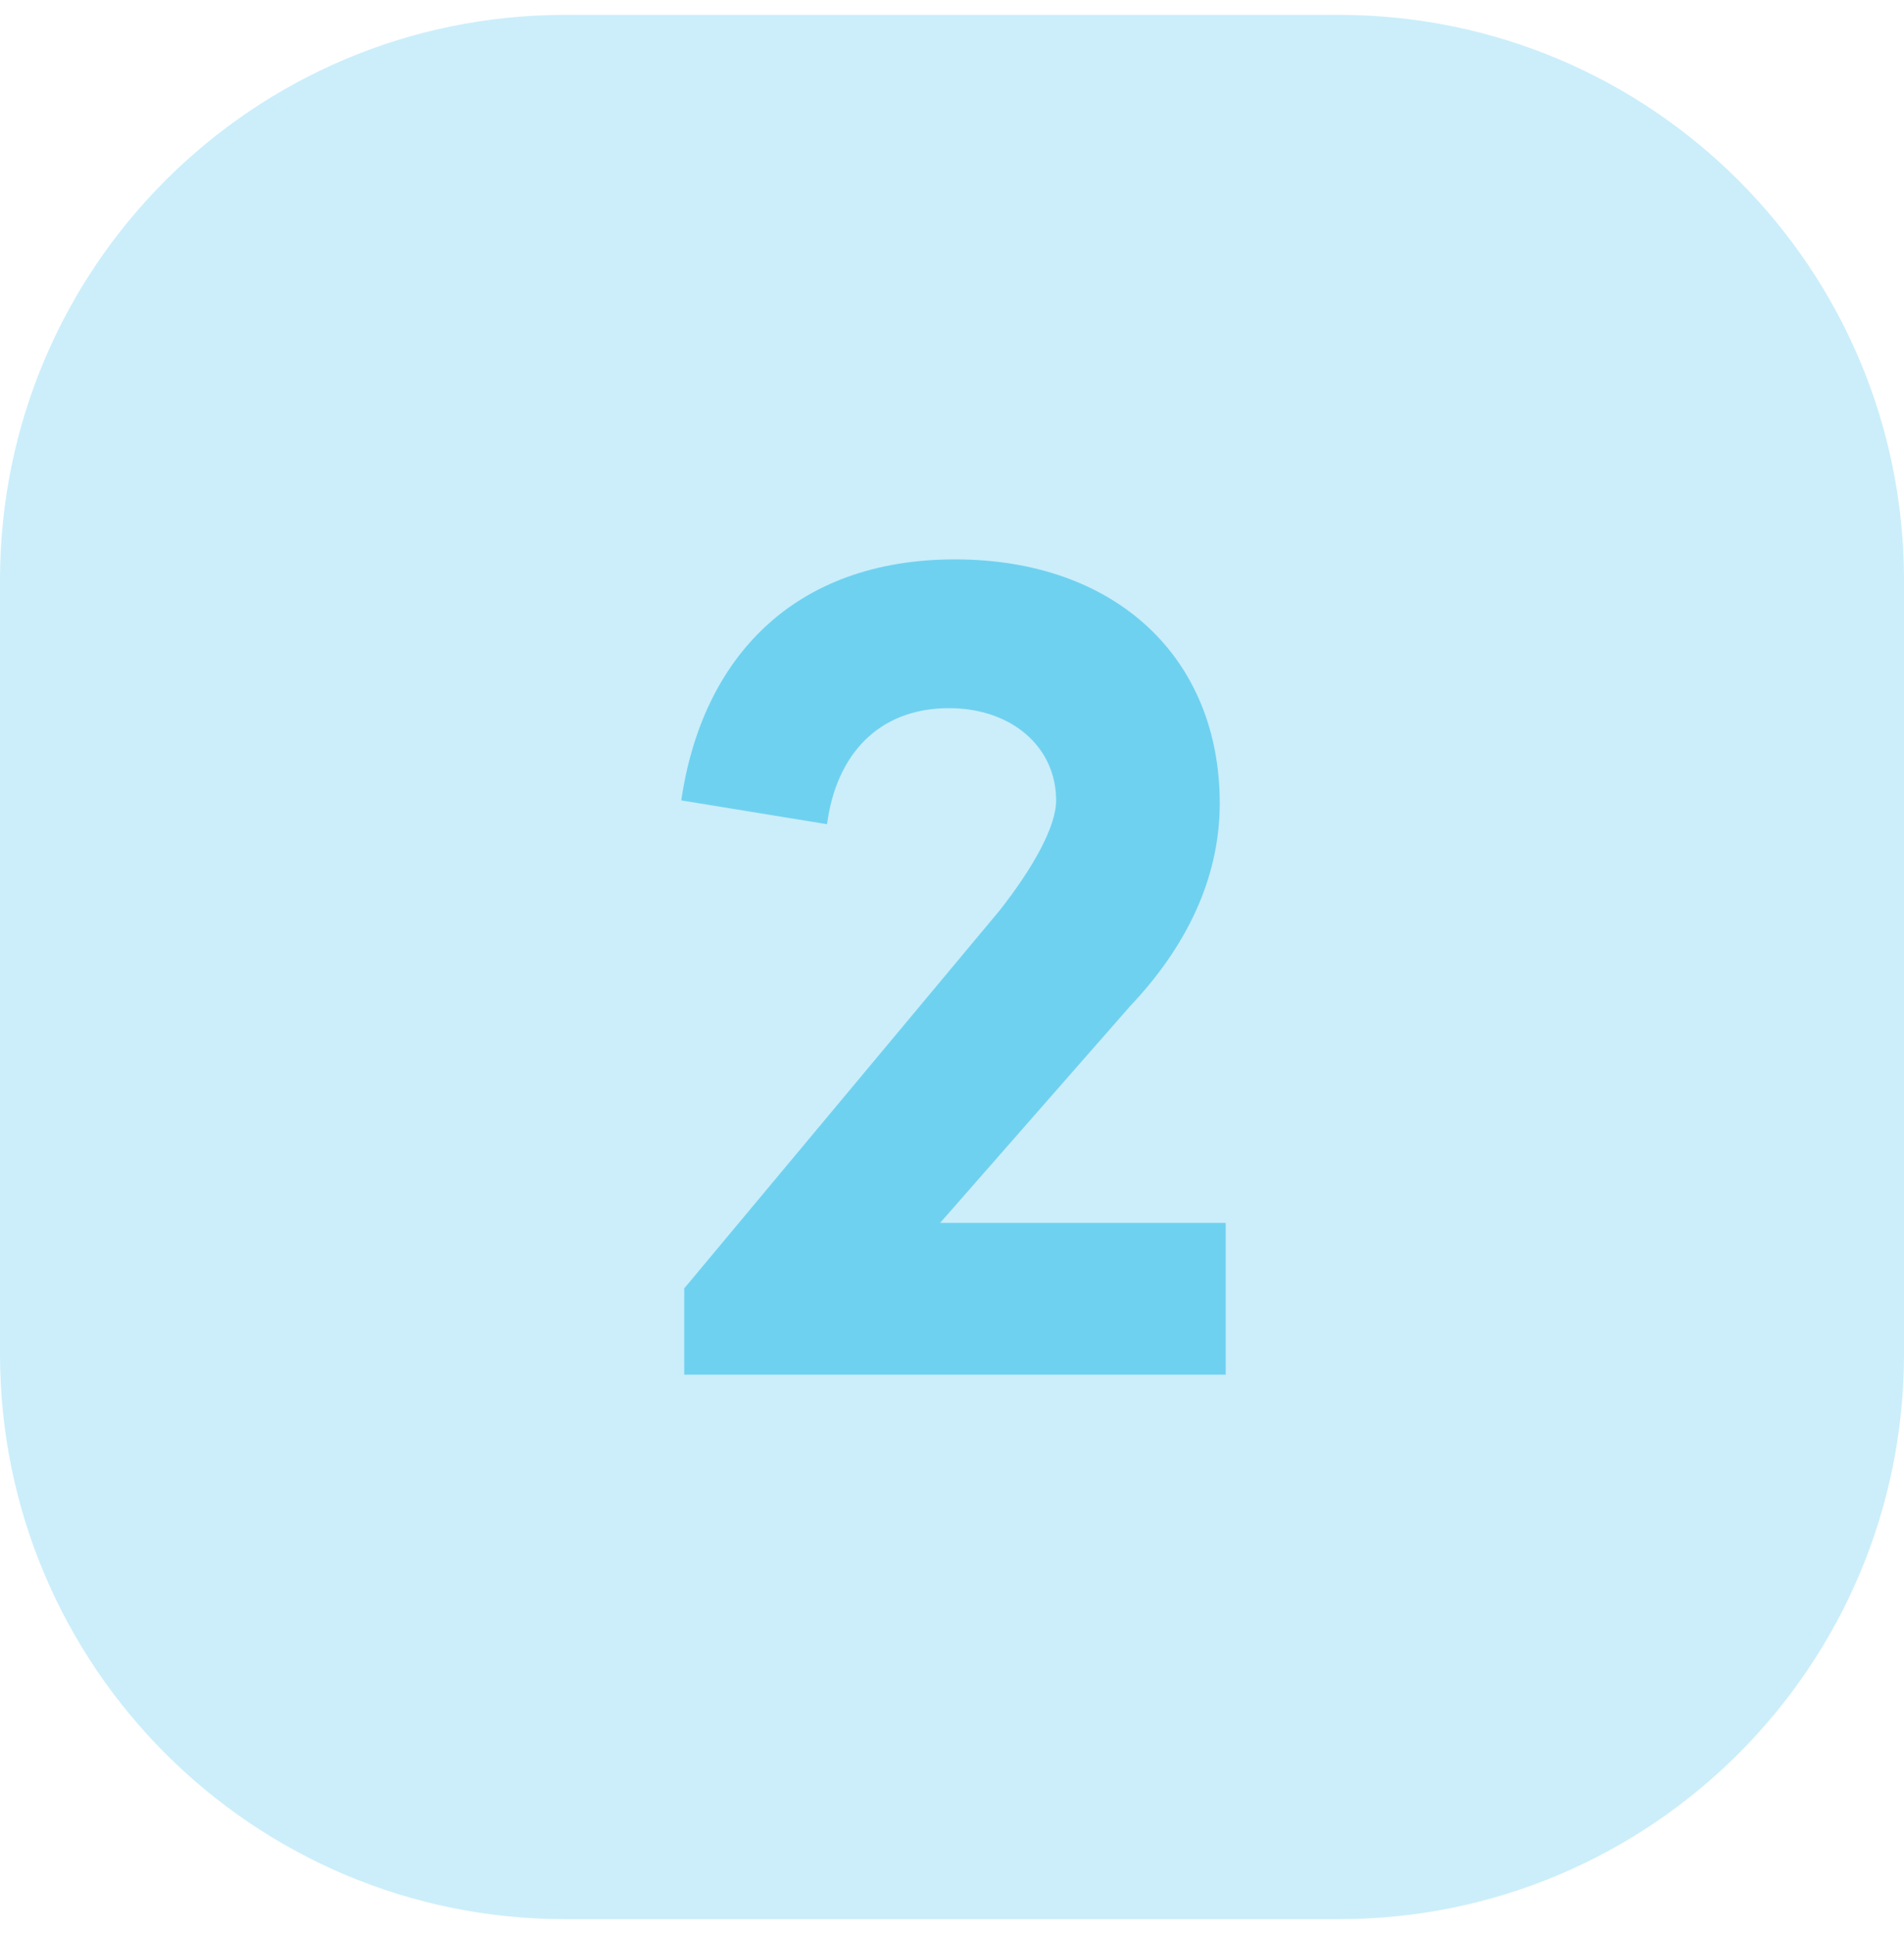 <?xml version="1.0" encoding="utf-8"?>
<!-- Generator: Adobe Illustrator 25.3.1, SVG Export Plug-In . SVG Version: 6.00 Build 0)  -->
<svg version="1.1" id="Layer_1" xmlns="http://www.w3.org/2000/svg" xmlns:xlink="http://www.w3.org/1999/xlink" x="0px" y="0px"
	 viewBox="0 0 64 65" style="enable-background:new 0 0 64 65;" xml:space="preserve">
<style type="text/css">
	.st0{fill:#CBEEFA;enable-background:new    ;}
	.st1{opacity:0.45;}
	.st2{fill:#01ADE4;}
</style>
<path class="st0" d="M19,0.5h26c10.5,0,19,8.5,19,19v26c0,10.5-8.5,19-19,19H19c-10.5,0-19-8.5-19-19v-26C0,9,8.5,0.5,19,0.5z"/>
<g class="st1">
	<path class="st2" d="M41.2,41.1v5.1H23v-2.9l10.6-12.7c1.1-1.4,1.9-2.8,1.9-3.7c0-1.8-1.5-3.1-3.6-3.1c-2.4,0-3.8,1.6-4.1,3.9
		l-4.9-0.8c0.7-4.8,3.8-8.1,9.2-8.1c5.4,0,8.9,3.3,8.9,8.2c0,2.6-1.2,4.9-3,6.8l-6.4,7.3H41.2z"/>
</g>
</svg>
